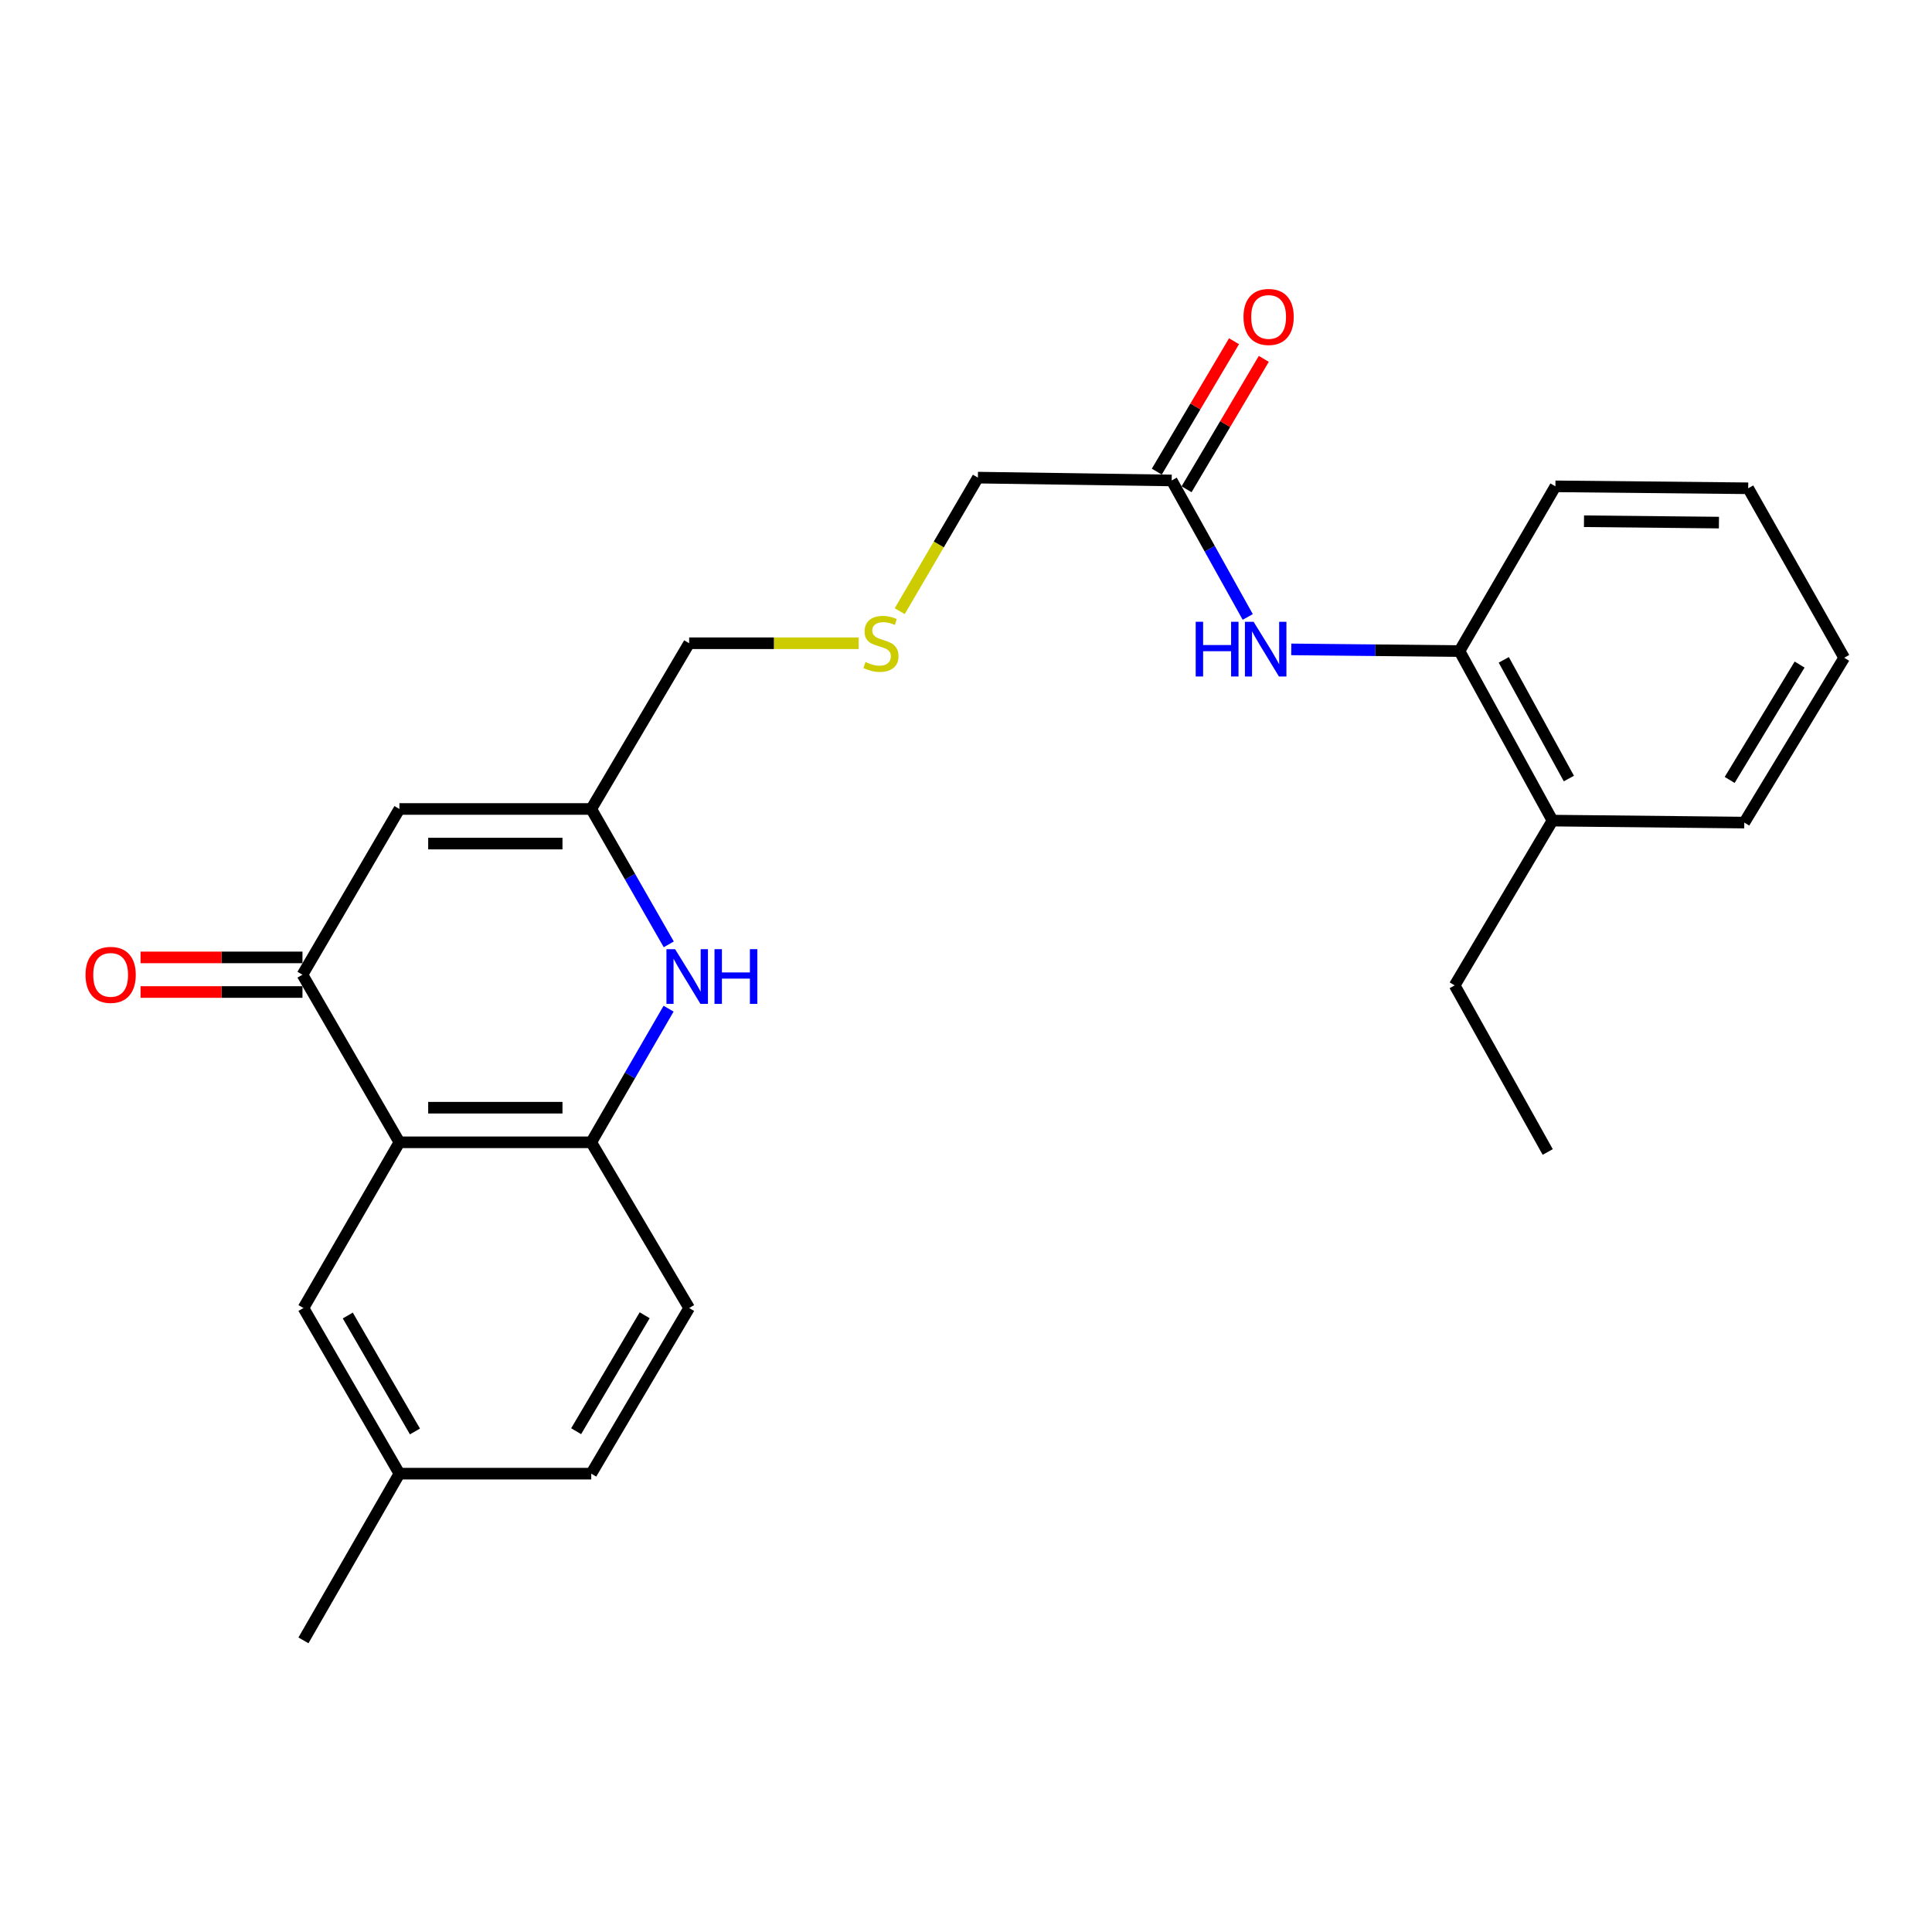 <?xml version='1.0' encoding='iso-8859-1'?>
<svg version='1.1' baseProfile='full'
              xmlns='http://www.w3.org/2000/svg'
                      xmlns:rdkit='http://www.rdkit.org/xml'
                      xmlns:xlink='http://www.w3.org/1999/xlink'
                  xml:space='preserve'
width='1000px' height='1000px' viewBox='0 0 1000 1000'>
<!-- END OF HEADER -->
<rect style='opacity:1.0;fill:#FFFFFF;stroke:none' width='1000' height='1000' x='0' y='0'> </rect>
<path class='bond-0' d='M 206.734,591.256 L 156.558,504.508' style='fill:none;fill-rule:evenodd;stroke:#000000;stroke-width:6px;stroke-linecap:butt;stroke-linejoin:miter;stroke-opacity:1' />
<path class='bond-3' d='M 206.734,591.256 L 306.031,591.256' style='fill:none;fill-rule:evenodd;stroke:#000000;stroke-width:6px;stroke-linecap:butt;stroke-linejoin:miter;stroke-opacity:1' />
<path class='bond-3' d='M 221.628,573.343 L 291.136,573.343' style='fill:none;fill-rule:evenodd;stroke:#000000;stroke-width:6px;stroke-linecap:butt;stroke-linejoin:miter;stroke-opacity:1' />
<path class='bond-8' d='M 206.734,591.256 L 157.065,677.028' style='fill:none;fill-rule:evenodd;stroke:#000000;stroke-width:6px;stroke-linecap:butt;stroke-linejoin:miter;stroke-opacity:1' />
<path class='bond-2' d='M 156.558,504.508 L 206.734,418.725' style='fill:none;fill-rule:evenodd;stroke:#000000;stroke-width:6px;stroke-linecap:butt;stroke-linejoin:miter;stroke-opacity:1' />
<path class='bond-9' d='M 156.558,495.551 L 114.655,495.551' style='fill:none;fill-rule:evenodd;stroke:#000000;stroke-width:6px;stroke-linecap:butt;stroke-linejoin:miter;stroke-opacity:1' />
<path class='bond-9' d='M 114.655,495.551 L 72.753,495.551' style='fill:none;fill-rule:evenodd;stroke:#FF0000;stroke-width:6px;stroke-linecap:butt;stroke-linejoin:miter;stroke-opacity:1' />
<path class='bond-9' d='M 156.558,513.464 L 114.655,513.464' style='fill:none;fill-rule:evenodd;stroke:#000000;stroke-width:6px;stroke-linecap:butt;stroke-linejoin:miter;stroke-opacity:1' />
<path class='bond-9' d='M 114.655,513.464 L 72.753,513.464' style='fill:none;fill-rule:evenodd;stroke:#FF0000;stroke-width:6px;stroke-linecap:butt;stroke-linejoin:miter;stroke-opacity:1' />
<path class='bond-1' d='M 346.059,522.092 L 326.045,556.674' style='fill:none;fill-rule:evenodd;stroke:#0000FF;stroke-width:6px;stroke-linecap:butt;stroke-linejoin:miter;stroke-opacity:1' />
<path class='bond-1' d='M 326.045,556.674 L 306.031,591.256' style='fill:none;fill-rule:evenodd;stroke:#000000;stroke-width:6px;stroke-linecap:butt;stroke-linejoin:miter;stroke-opacity:1' />
<path class='bond-4' d='M 346.151,488.795 L 326.091,453.76' style='fill:none;fill-rule:evenodd;stroke:#0000FF;stroke-width:6px;stroke-linecap:butt;stroke-linejoin:miter;stroke-opacity:1' />
<path class='bond-4' d='M 326.091,453.76 L 306.031,418.725' style='fill:none;fill-rule:evenodd;stroke:#000000;stroke-width:6px;stroke-linecap:butt;stroke-linejoin:miter;stroke-opacity:1' />
<path class='bond-26' d='M 206.734,418.725 L 306.031,418.725' style='fill:none;fill-rule:evenodd;stroke:#000000;stroke-width:6px;stroke-linecap:butt;stroke-linejoin:miter;stroke-opacity:1' />
<path class='bond-26' d='M 221.628,436.638 L 291.136,436.638' style='fill:none;fill-rule:evenodd;stroke:#000000;stroke-width:6px;stroke-linecap:butt;stroke-linejoin:miter;stroke-opacity:1' />
<path class='bond-10' d='M 306.031,591.256 L 356.704,677.028' style='fill:none;fill-rule:evenodd;stroke:#000000;stroke-width:6px;stroke-linecap:butt;stroke-linejoin:miter;stroke-opacity:1' />
<path class='bond-15' d='M 306.031,418.725 L 356.704,332.942' style='fill:none;fill-rule:evenodd;stroke:#000000;stroke-width:6px;stroke-linecap:butt;stroke-linejoin:miter;stroke-opacity:1' />
<path class='bond-5' d='M 645.829,319.329 L 626.144,284.006' style='fill:none;fill-rule:evenodd;stroke:#0000FF;stroke-width:6px;stroke-linecap:butt;stroke-linejoin:miter;stroke-opacity:1' />
<path class='bond-5' d='M 626.144,284.006 L 606.459,248.682' style='fill:none;fill-rule:evenodd;stroke:#000000;stroke-width:6px;stroke-linecap:butt;stroke-linejoin:miter;stroke-opacity:1' />
<path class='bond-7' d='M 668.36,336.12 L 711.892,336.557' style='fill:none;fill-rule:evenodd;stroke:#0000FF;stroke-width:6px;stroke-linecap:butt;stroke-linejoin:miter;stroke-opacity:1' />
<path class='bond-7' d='M 711.892,336.557 L 755.424,336.993' style='fill:none;fill-rule:evenodd;stroke:#000000;stroke-width:6px;stroke-linecap:butt;stroke-linejoin:miter;stroke-opacity:1' />
<path class='bond-6' d='M 606.459,248.682 L 506.157,247.219' style='fill:none;fill-rule:evenodd;stroke:#000000;stroke-width:6px;stroke-linecap:butt;stroke-linejoin:miter;stroke-opacity:1' />
<path class='bond-11' d='M 614.165,253.247 L 634.153,219.498' style='fill:none;fill-rule:evenodd;stroke:#000000;stroke-width:6px;stroke-linecap:butt;stroke-linejoin:miter;stroke-opacity:1' />
<path class='bond-11' d='M 634.153,219.498 L 654.141,185.75' style='fill:none;fill-rule:evenodd;stroke:#FF0000;stroke-width:6px;stroke-linecap:butt;stroke-linejoin:miter;stroke-opacity:1' />
<path class='bond-11' d='M 598.753,244.118 L 618.741,210.37' style='fill:none;fill-rule:evenodd;stroke:#000000;stroke-width:6px;stroke-linecap:butt;stroke-linejoin:miter;stroke-opacity:1' />
<path class='bond-11' d='M 618.741,210.37 L 638.729,176.622' style='fill:none;fill-rule:evenodd;stroke:#FF0000;stroke-width:6px;stroke-linecap:butt;stroke-linejoin:miter;stroke-opacity:1' />
<path class='bond-12' d='M 755.424,336.993 L 803.56,424.746' style='fill:none;fill-rule:evenodd;stroke:#000000;stroke-width:6px;stroke-linecap:butt;stroke-linejoin:miter;stroke-opacity:1' />
<path class='bond-12' d='M 778.35,341.541 L 812.045,402.968' style='fill:none;fill-rule:evenodd;stroke:#000000;stroke-width:6px;stroke-linecap:butt;stroke-linejoin:miter;stroke-opacity:1' />
<path class='bond-18' d='M 755.424,336.993 L 805.083,251.728' style='fill:none;fill-rule:evenodd;stroke:#000000;stroke-width:6px;stroke-linecap:butt;stroke-linejoin:miter;stroke-opacity:1' />
<path class='bond-14' d='M 157.065,677.028 L 206.734,762.761' style='fill:none;fill-rule:evenodd;stroke:#000000;stroke-width:6px;stroke-linecap:butt;stroke-linejoin:miter;stroke-opacity:1' />
<path class='bond-14' d='M 180.015,680.909 L 214.783,740.922' style='fill:none;fill-rule:evenodd;stroke:#000000;stroke-width:6px;stroke-linecap:butt;stroke-linejoin:miter;stroke-opacity:1' />
<path class='bond-25' d='M 356.704,677.028 L 306.031,762.761' style='fill:none;fill-rule:evenodd;stroke:#000000;stroke-width:6px;stroke-linecap:butt;stroke-linejoin:miter;stroke-opacity:1' />
<path class='bond-25' d='M 333.682,680.774 L 298.211,740.787' style='fill:none;fill-rule:evenodd;stroke:#000000;stroke-width:6px;stroke-linecap:butt;stroke-linejoin:miter;stroke-opacity:1' />
<path class='bond-19' d='M 803.56,424.746 L 752.936,510.031' style='fill:none;fill-rule:evenodd;stroke:#000000;stroke-width:6px;stroke-linecap:butt;stroke-linejoin:miter;stroke-opacity:1' />
<path class='bond-20' d='M 803.56,424.746 L 902.837,425.771' style='fill:none;fill-rule:evenodd;stroke:#000000;stroke-width:6px;stroke-linecap:butt;stroke-linejoin:miter;stroke-opacity:1' />
<path class='bond-13' d='M 444.419,332.942 L 400.562,332.942' style='fill:none;fill-rule:evenodd;stroke:#CCCC00;stroke-width:6px;stroke-linecap:butt;stroke-linejoin:miter;stroke-opacity:1' />
<path class='bond-13' d='M 400.562,332.942 L 356.704,332.942' style='fill:none;fill-rule:evenodd;stroke:#000000;stroke-width:6px;stroke-linecap:butt;stroke-linejoin:miter;stroke-opacity:1' />
<path class='bond-17' d='M 465.699,316.339 L 485.928,281.779' style='fill:none;fill-rule:evenodd;stroke:#CCCC00;stroke-width:6px;stroke-linecap:butt;stroke-linejoin:miter;stroke-opacity:1' />
<path class='bond-17' d='M 485.928,281.779 L 506.157,247.219' style='fill:none;fill-rule:evenodd;stroke:#000000;stroke-width:6px;stroke-linecap:butt;stroke-linejoin:miter;stroke-opacity:1' />
<path class='bond-16' d='M 206.734,762.761 L 306.031,762.761' style='fill:none;fill-rule:evenodd;stroke:#000000;stroke-width:6px;stroke-linecap:butt;stroke-linejoin:miter;stroke-opacity:1' />
<path class='bond-21' d='M 206.734,762.761 L 157.065,849.052' style='fill:none;fill-rule:evenodd;stroke:#000000;stroke-width:6px;stroke-linecap:butt;stroke-linejoin:miter;stroke-opacity:1' />
<path class='bond-23' d='M 805.083,251.728 L 904.867,252.733' style='fill:none;fill-rule:evenodd;stroke:#000000;stroke-width:6px;stroke-linecap:butt;stroke-linejoin:miter;stroke-opacity:1' />
<path class='bond-23' d='M 819.87,269.79 L 889.719,270.494' style='fill:none;fill-rule:evenodd;stroke:#000000;stroke-width:6px;stroke-linecap:butt;stroke-linejoin:miter;stroke-opacity:1' />
<path class='bond-22' d='M 752.936,510.031 L 801.092,596.261' style='fill:none;fill-rule:evenodd;stroke:#000000;stroke-width:6px;stroke-linecap:butt;stroke-linejoin:miter;stroke-opacity:1' />
<path class='bond-27' d='M 902.837,425.771 L 954.545,340.466' style='fill:none;fill-rule:evenodd;stroke:#000000;stroke-width:6px;stroke-linecap:butt;stroke-linejoin:miter;stroke-opacity:1' />
<path class='bond-27' d='M 895.275,403.69 L 931.471,343.976' style='fill:none;fill-rule:evenodd;stroke:#000000;stroke-width:6px;stroke-linecap:butt;stroke-linejoin:miter;stroke-opacity:1' />
<path class='bond-24' d='M 904.867,252.733 L 954.545,340.466' style='fill:none;fill-rule:evenodd;stroke:#000000;stroke-width:6px;stroke-linecap:butt;stroke-linejoin:miter;stroke-opacity:1' />
<path  class='atom-2' d='M 349.429 491.293
L 358.709 506.293
Q 359.629 507.773, 361.109 510.453
Q 362.589 513.133, 362.669 513.293
L 362.669 491.293
L 366.429 491.293
L 366.429 519.613
L 362.549 519.613
L 352.589 503.213
Q 351.429 501.293, 350.189 499.093
Q 348.989 496.893, 348.629 496.213
L 348.629 519.613
L 344.949 519.613
L 344.949 491.293
L 349.429 491.293
' fill='#0000FF'/>
<path  class='atom-2' d='M 369.829 491.293
L 373.669 491.293
L 373.669 503.333
L 388.149 503.333
L 388.149 491.293
L 391.989 491.293
L 391.989 519.613
L 388.149 519.613
L 388.149 506.533
L 373.669 506.533
L 373.669 519.613
L 369.829 519.613
L 369.829 491.293
' fill='#0000FF'/>
<path  class='atom-6' d='M 618.892 321.828
L 622.732 321.828
L 622.732 333.868
L 637.212 333.868
L 637.212 321.828
L 641.052 321.828
L 641.052 350.148
L 637.212 350.148
L 637.212 337.068
L 622.732 337.068
L 622.732 350.148
L 618.892 350.148
L 618.892 321.828
' fill='#0000FF'/>
<path  class='atom-6' d='M 648.852 321.828
L 658.132 336.828
Q 659.052 338.308, 660.532 340.988
Q 662.012 343.668, 662.092 343.828
L 662.092 321.828
L 665.852 321.828
L 665.852 350.148
L 661.972 350.148
L 652.012 333.748
Q 650.852 331.828, 649.612 329.628
Q 648.412 327.428, 648.052 326.748
L 648.052 350.148
L 644.372 350.148
L 644.372 321.828
L 648.852 321.828
' fill='#0000FF'/>
<path  class='atom-10' d='M 44.271 504.588
Q 44.271 497.788, 47.631 493.988
Q 50.991 490.188, 57.271 490.188
Q 63.551 490.188, 66.911 493.988
Q 70.271 497.788, 70.271 504.588
Q 70.271 511.468, 66.871 515.388
Q 63.471 519.268, 57.271 519.268
Q 51.031 519.268, 47.631 515.388
Q 44.271 511.508, 44.271 504.588
M 57.271 516.068
Q 61.591 516.068, 63.911 513.188
Q 66.271 510.268, 66.271 504.588
Q 66.271 499.028, 63.911 496.228
Q 61.591 493.388, 57.271 493.388
Q 52.951 493.388, 50.591 496.188
Q 48.271 498.988, 48.271 504.588
Q 48.271 510.308, 50.591 513.188
Q 52.951 516.068, 57.271 516.068
' fill='#FF0000'/>
<path  class='atom-12' d='M 643.635 164.045
Q 643.635 157.245, 646.995 153.445
Q 650.355 149.645, 656.635 149.645
Q 662.915 149.645, 666.275 153.445
Q 669.635 157.245, 669.635 164.045
Q 669.635 170.925, 666.235 174.845
Q 662.835 178.725, 656.635 178.725
Q 650.395 178.725, 646.995 174.845
Q 643.635 170.965, 643.635 164.045
M 656.635 175.525
Q 660.955 175.525, 663.275 172.645
Q 665.635 169.725, 665.635 164.045
Q 665.635 158.485, 663.275 155.685
Q 660.955 152.845, 656.635 152.845
Q 652.315 152.845, 649.955 155.645
Q 647.635 158.445, 647.635 164.045
Q 647.635 169.765, 649.955 172.645
Q 652.315 175.525, 656.635 175.525
' fill='#FF0000'/>
<path  class='atom-14' d='M 447.981 342.662
Q 448.301 342.782, 449.621 343.342
Q 450.941 343.902, 452.381 344.262
Q 453.861 344.582, 455.301 344.582
Q 457.981 344.582, 459.541 343.302
Q 461.101 341.982, 461.101 339.702
Q 461.101 338.142, 460.301 337.182
Q 459.541 336.222, 458.341 335.702
Q 457.141 335.182, 455.141 334.582
Q 452.621 333.822, 451.101 333.102
Q 449.621 332.382, 448.541 330.862
Q 447.501 329.342, 447.501 326.782
Q 447.501 323.222, 449.901 321.022
Q 452.341 318.822, 457.141 318.822
Q 460.421 318.822, 464.141 320.382
L 463.221 323.462
Q 459.821 322.062, 457.261 322.062
Q 454.501 322.062, 452.981 323.222
Q 451.461 324.342, 451.501 326.302
Q 451.501 327.822, 452.261 328.742
Q 453.061 329.662, 454.181 330.182
Q 455.341 330.702, 457.261 331.302
Q 459.821 332.102, 461.341 332.902
Q 462.861 333.702, 463.941 335.342
Q 465.061 336.942, 465.061 339.702
Q 465.061 343.622, 462.421 345.742
Q 459.821 347.822, 455.461 347.822
Q 452.941 347.822, 451.021 347.262
Q 449.141 346.742, 446.901 345.822
L 447.981 342.662
' fill='#CCCC00'/>
</svg>
